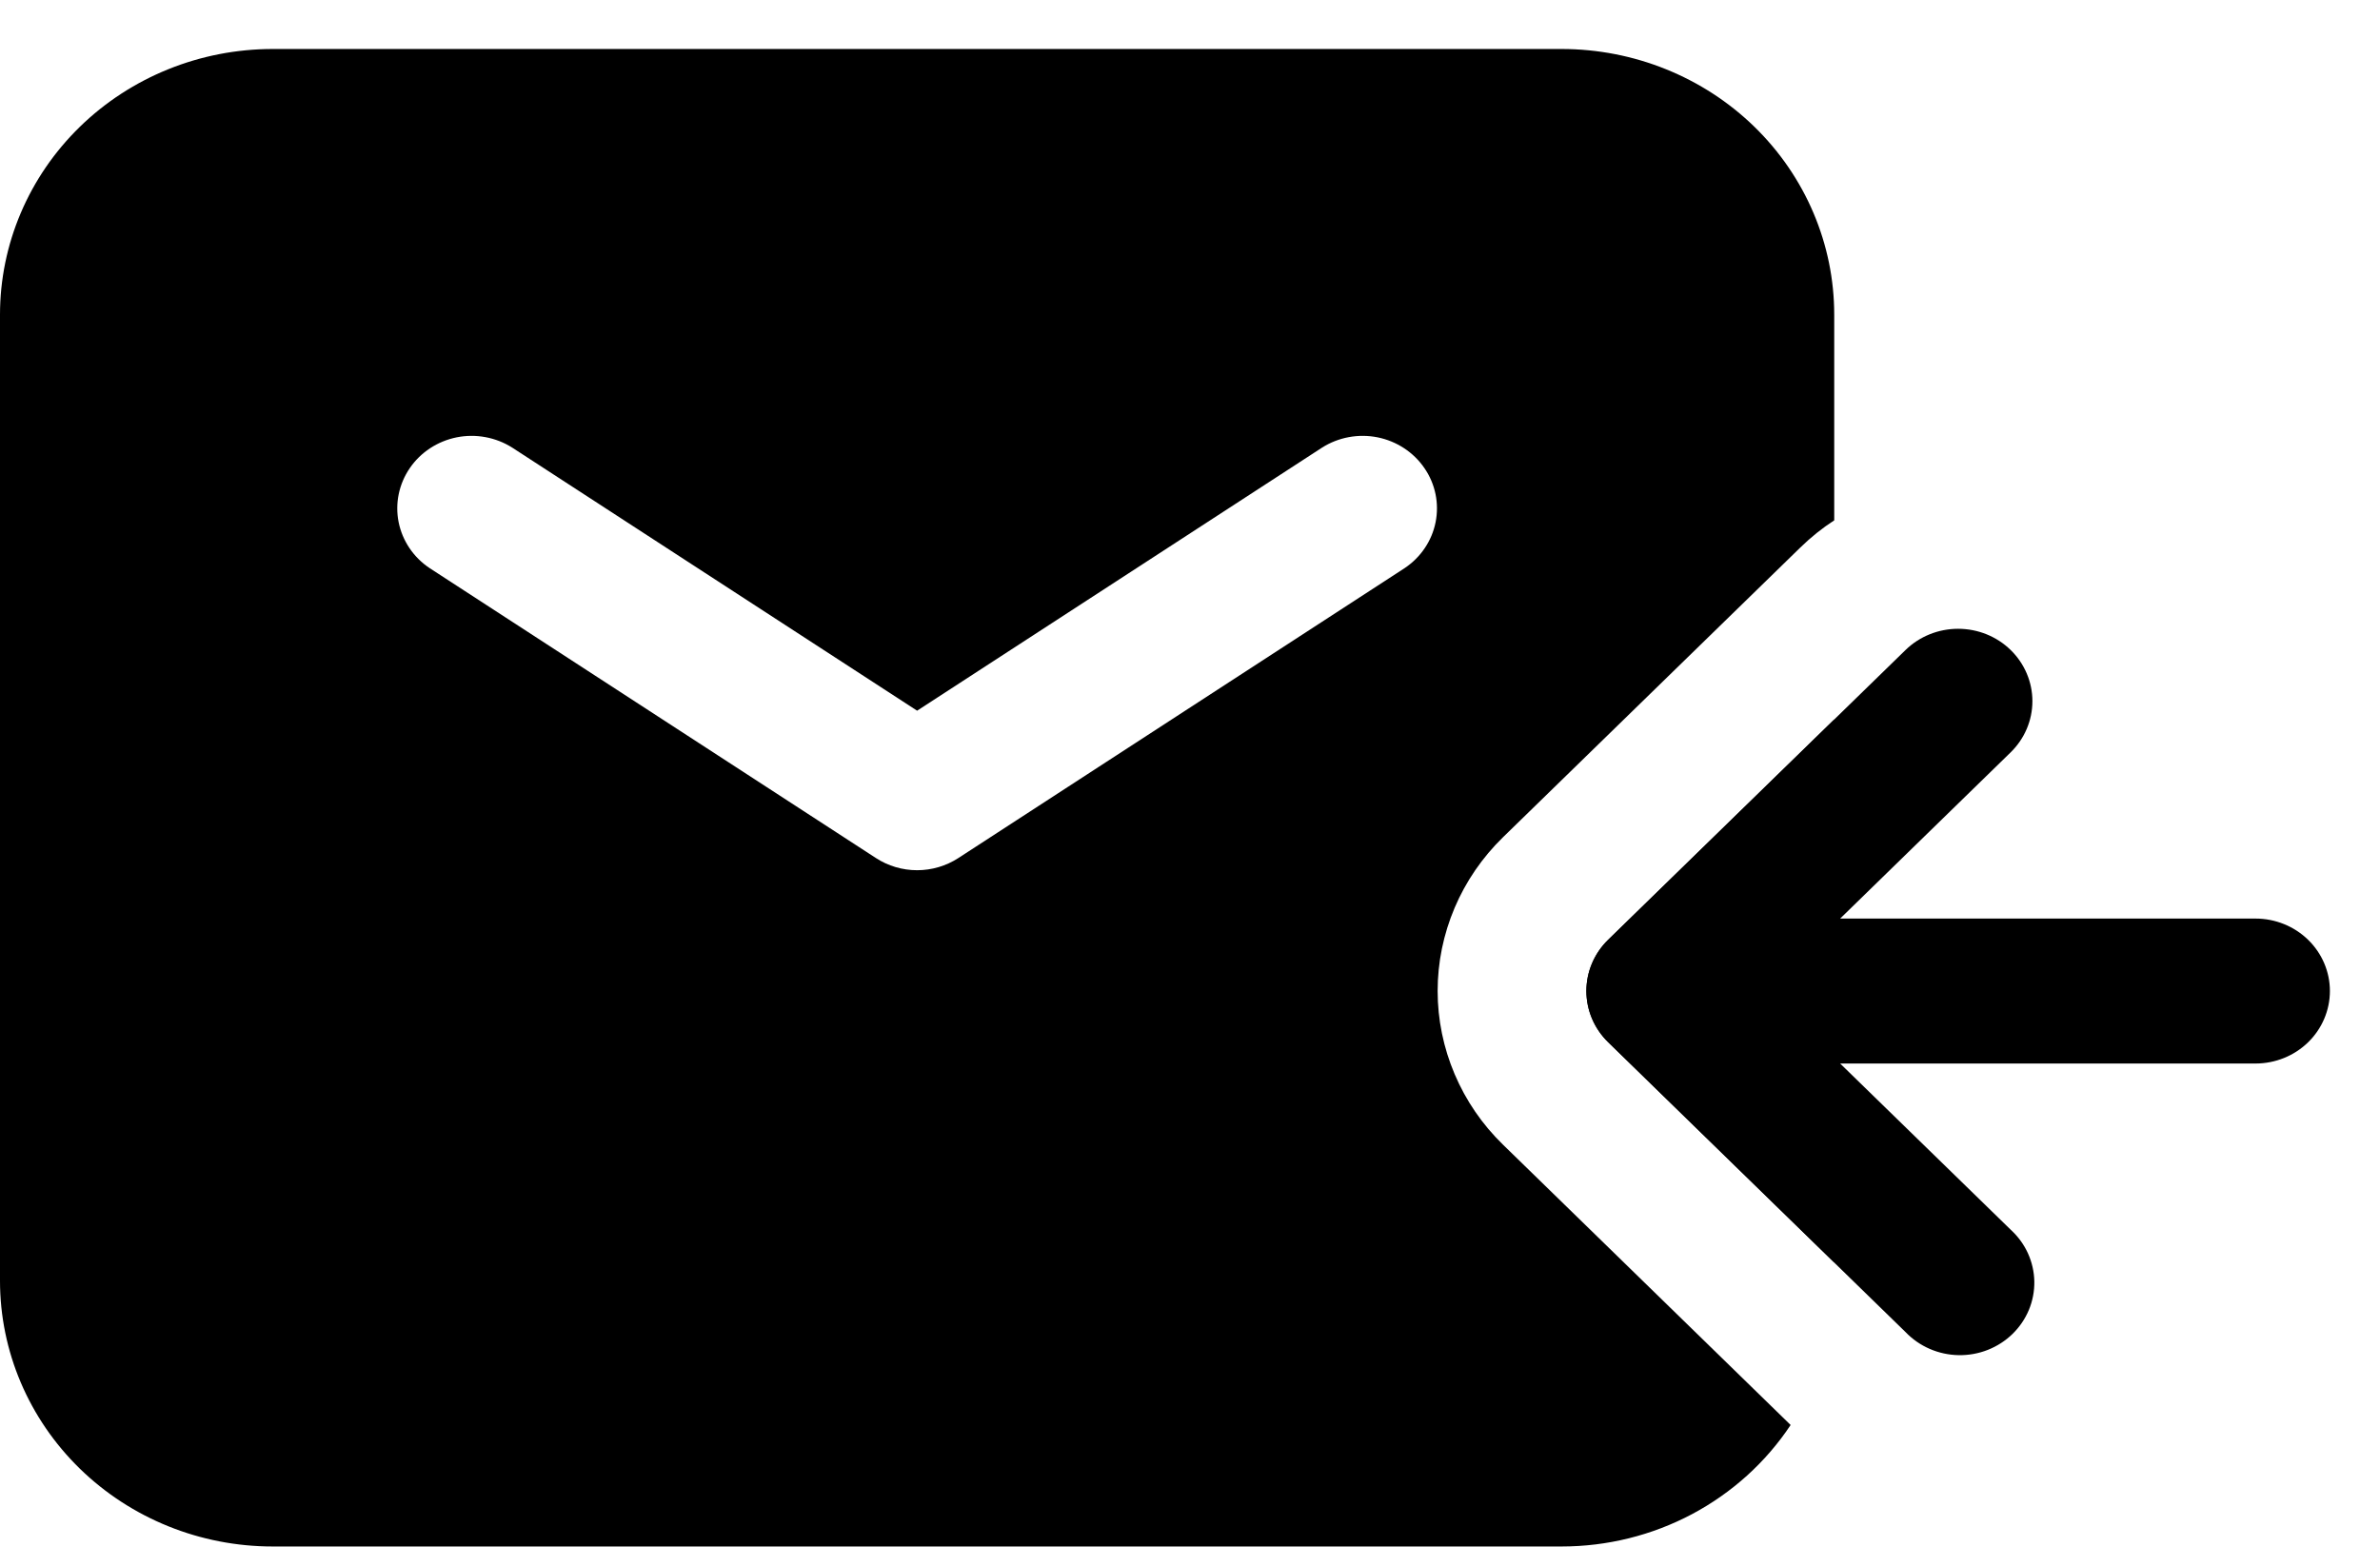 <?xml version="1.0" encoding="UTF-8"?> <svg xmlns="http://www.w3.org/2000/svg" width="41" height="27" viewBox="0 0 41 27" fill="none"><path fill-rule="evenodd" clip-rule="evenodd" d="M0 5.421C0 4.207 0.495 3.043 1.376 2.184C2.257 1.326 3.451 0.844 4.697 0.844H26.901C28.147 0.844 29.342 1.326 30.223 2.184C31.104 3.043 31.598 4.207 31.598 5.421V8.964C31.392 9.097 31.198 9.253 31.016 9.43L25.892 14.423C25.535 14.771 25.252 15.184 25.059 15.638C24.866 16.093 24.766 16.579 24.766 17.071C24.766 17.563 24.866 18.05 25.059 18.504C25.252 18.959 25.535 19.372 25.892 19.719L30.847 24.548C30.421 25.19 29.837 25.718 29.148 26.084C28.458 26.45 27.686 26.641 26.901 26.641H4.697C3.451 26.641 2.257 26.159 1.376 25.301C0.495 24.442 0 23.278 0 22.064V5.421ZM27.704 16.189L31.598 12.394V21.748L29.89 20.084L27.704 17.953C27.464 17.719 27.329 17.402 27.329 17.071C27.329 16.741 27.464 16.423 27.704 16.189ZM8.824 7.711C8.541 7.532 8.197 7.468 7.867 7.534C7.536 7.601 7.246 7.791 7.059 8.065C6.872 8.338 6.803 8.673 6.867 8.995C6.932 9.318 7.124 9.603 7.403 9.788L15.089 14.781C15.299 14.918 15.546 14.991 15.799 14.991C16.052 14.991 16.299 14.918 16.51 14.781L24.196 9.788C24.474 9.603 24.667 9.318 24.731 8.995C24.795 8.673 24.727 8.338 24.539 8.065C24.352 7.791 24.062 7.601 23.732 7.534C23.401 7.468 23.057 7.532 22.775 7.711L15.799 12.243L8.824 7.711Z" fill="black"></path><path fill-rule="evenodd" clip-rule="evenodd" d="M34.637 11.197C34.877 11.431 35.012 11.748 35.012 12.079C35.012 12.41 34.877 12.727 34.637 12.961L31.7 15.824H38.856C39.196 15.824 39.522 15.956 39.762 16.19C40.002 16.424 40.137 16.741 40.137 17.072C40.137 17.403 40.002 17.721 39.762 17.955C39.522 18.189 39.196 18.321 38.856 18.321H31.7L34.637 21.183C34.763 21.298 34.864 21.435 34.934 21.588C35.004 21.742 35.042 21.907 35.045 22.075C35.048 22.242 35.016 22.409 34.952 22.564C34.887 22.72 34.791 22.861 34.67 22.979C34.548 23.098 34.403 23.191 34.244 23.254C34.084 23.317 33.913 23.348 33.741 23.345C33.569 23.342 33.4 23.305 33.243 23.237C33.086 23.169 32.944 23.07 32.827 22.948L27.703 17.954C27.463 17.72 27.328 17.403 27.328 17.072C27.328 16.741 27.463 16.424 27.703 16.19L32.827 11.197C33.067 10.963 33.393 10.832 33.732 10.832C34.072 10.832 34.397 10.963 34.637 11.197Z" fill="black"></path></svg> 